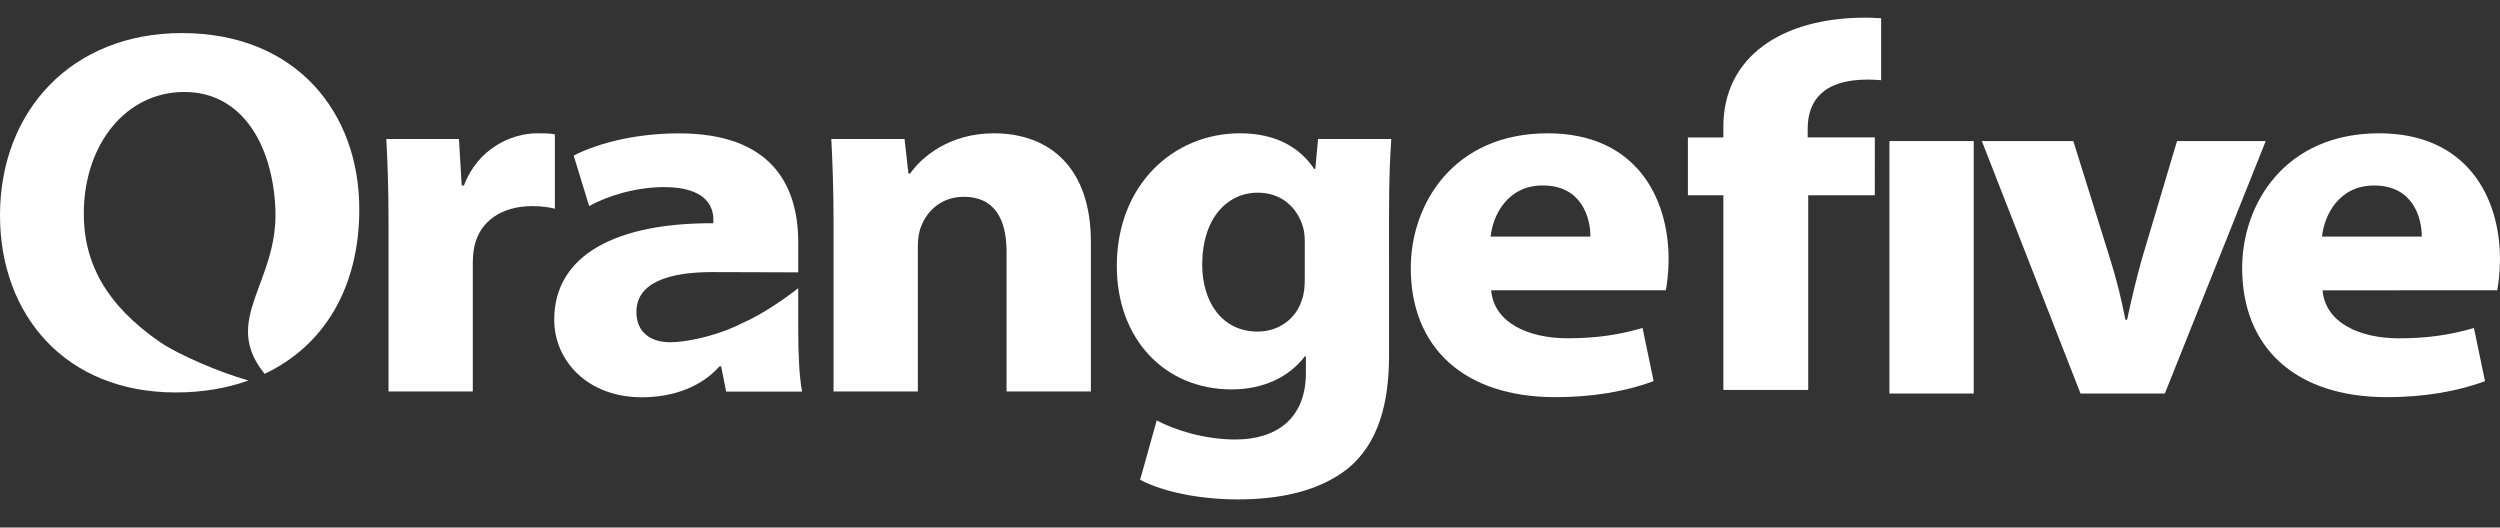 <svg width="109" height="23" viewBox="0 0 109 23" fill="none" xmlns="http://www.w3.org/2000/svg">
<rect x="0" y="0" width="109" height="23" fill="#333333" stroke="none"/>
<g clip-path="url(#clip0_400_955)">
<path d="M7.931 1.442C3.118 1.442 0 4.841 0 9.389C0 13.71 2.828 17.111 7.664 17.111C8.818 17.111 9.882 16.93 10.833 16.591C9.501 16.212 7.735 15.437 6.979 14.917C4.637 13.304 3.618 11.455 3.654 9.206C3.702 6.235 5.524 4.01 8.034 4.01C10.593 4.01 11.893 6.372 12.007 9.117C12.14 12.337 9.615 13.936 11.538 16.299C14.096 15.091 15.665 12.58 15.665 9.12C15.667 4.931 12.935 1.442 7.931 1.442Z" fill="#FFF"/>
<path d="M16.94 9.685C16.94 8.064 16.892 7.005 16.844 6.06H20.01L20.131 8.086H20.228C20.832 6.487 22.283 5.812 23.419 5.812C23.758 5.812 23.927 5.812 24.192 5.857V9.099C23.927 9.033 23.613 8.987 23.202 8.987C21.848 8.987 20.929 9.663 20.687 10.72C20.639 10.945 20.614 11.215 20.614 11.486V17.069H16.94V9.685Z" fill="#FFF"/>
<path d="M34.803 12.565C34.145 13.086 33.113 13.771 32.372 14.082C31.534 14.531 30.129 14.921 29.206 14.921C28.378 14.921 27.747 14.492 27.747 13.607C27.747 12.311 29.169 11.867 31.033 11.863C31.073 11.863 33.49 11.87 34.803 11.874V10.566C34.803 7.976 33.546 5.815 29.605 5.815C27.453 5.815 25.833 6.356 25.012 6.784L25.688 8.989C26.461 8.54 27.744 8.157 28.951 8.157C30.764 8.157 31.103 8.989 31.103 9.576V9.734C26.921 9.711 24.164 11.085 24.164 13.943C24.164 15.7 25.59 17.321 27.984 17.321C29.386 17.321 30.595 16.848 31.37 15.971H31.443L31.66 17.073H34.972C34.851 16.465 34.803 15.453 34.803 14.395V12.565Z" fill="#FFF"/>
<path d="M36.342 9.572C36.342 8.199 36.294 7.028 36.246 6.06H39.438L39.607 7.569H39.68C40.164 6.871 41.372 5.812 43.331 5.812C45.749 5.812 47.562 7.298 47.562 10.54V17.069H43.886V10.967C43.886 9.549 43.354 8.58 42.025 8.58C41.01 8.58 40.405 9.234 40.164 9.864C40.068 10.089 40.018 10.404 40.018 10.718V17.068H36.342V9.572Z" fill="#FFF"/>
<path d="M60.563 15.47C60.563 17.587 60.104 19.319 58.774 20.422C57.468 21.459 55.703 21.774 53.963 21.774C52.416 21.774 50.772 21.48 49.709 20.918L50.433 18.329C51.183 18.734 52.489 19.162 53.867 19.162C55.609 19.162 56.937 18.285 56.937 16.258V15.537H56.889C56.188 16.461 55.051 16.978 53.698 16.978C50.772 16.978 48.693 14.772 48.693 11.597C48.693 8.063 51.158 5.812 54.06 5.812C55.68 5.812 56.695 6.466 57.299 7.366H57.347L57.468 6.061H60.66C60.612 6.759 60.562 7.683 60.562 9.325L60.563 15.47ZM56.889 10.54C56.889 10.315 56.865 10.091 56.816 9.91C56.551 9.01 55.849 8.401 54.833 8.401C53.504 8.401 52.416 9.527 52.416 11.53C52.416 13.174 53.285 14.457 54.833 14.457C55.776 14.457 56.526 13.872 56.767 13.061C56.865 12.814 56.888 12.454 56.888 12.161L56.889 10.54Z" fill="#FFF"/>
<path d="M65.015 12.656C65.136 14.074 66.634 14.749 68.35 14.749C69.608 14.749 70.623 14.592 71.615 14.298L72.098 16.618C70.888 17.068 69.414 17.316 67.82 17.316C63.806 17.316 61.51 15.132 61.51 11.688C61.51 8.895 63.371 5.812 67.481 5.812C71.301 5.812 72.751 8.582 72.751 11.305C72.751 11.89 72.678 12.408 72.63 12.656H65.015ZM69.342 10.315C69.342 9.482 68.956 8.086 67.264 8.086C65.716 8.086 65.088 9.393 64.991 10.315H69.342Z" fill="#FFF"/>
<path d="M90.396 6.15L91.992 11.261C92.282 12.183 92.499 13.062 92.668 13.939H92.741C92.936 13.039 93.128 12.206 93.395 11.261L94.918 6.15H98.786L94.387 17.158H90.711L86.408 6.15H90.396Z" fill="#FFF"/>
<path d="M101.264 12.658C101.384 14.076 102.883 14.751 104.6 14.751C105.857 14.751 106.873 14.593 107.863 14.3L108.347 16.618C107.138 17.068 105.663 17.316 104.068 17.316C100.055 17.316 97.758 15.132 97.758 11.688C97.758 8.895 99.619 5.812 103.729 5.812C107.549 5.812 108.999 8.582 108.999 11.305C108.999 11.89 108.926 12.408 108.878 12.656L101.264 12.658ZM105.59 10.316C105.59 9.484 105.204 8.088 103.512 8.088C101.964 8.088 101.336 9.394 101.239 10.316H105.59Z" fill="#FFF"/>
<path d="M86.053 6.15H82.379V17.158H86.053V6.15Z" fill="#FFF"/>
<path d="M81.741 8.514H78.838V17.001H75.139V8.514H73.592V5.993H75.139V5.521C75.139 2.481 77.679 0.77 81.33 0.77C81.553 0.77 81.785 0.781 82.017 0.797V3.497C81.827 3.481 81.631 3.47 81.426 3.47C79.494 3.47 78.815 4.393 78.815 5.609V5.992H81.743L81.741 8.514Z" fill="#FFF"/>
</g>
<defs>
<clipPath id="clip0_400_955">
<rect width="109" height="22" fill="black" transform="translate(0 0.77)"/>
</clipPath>
</defs>
</svg>
